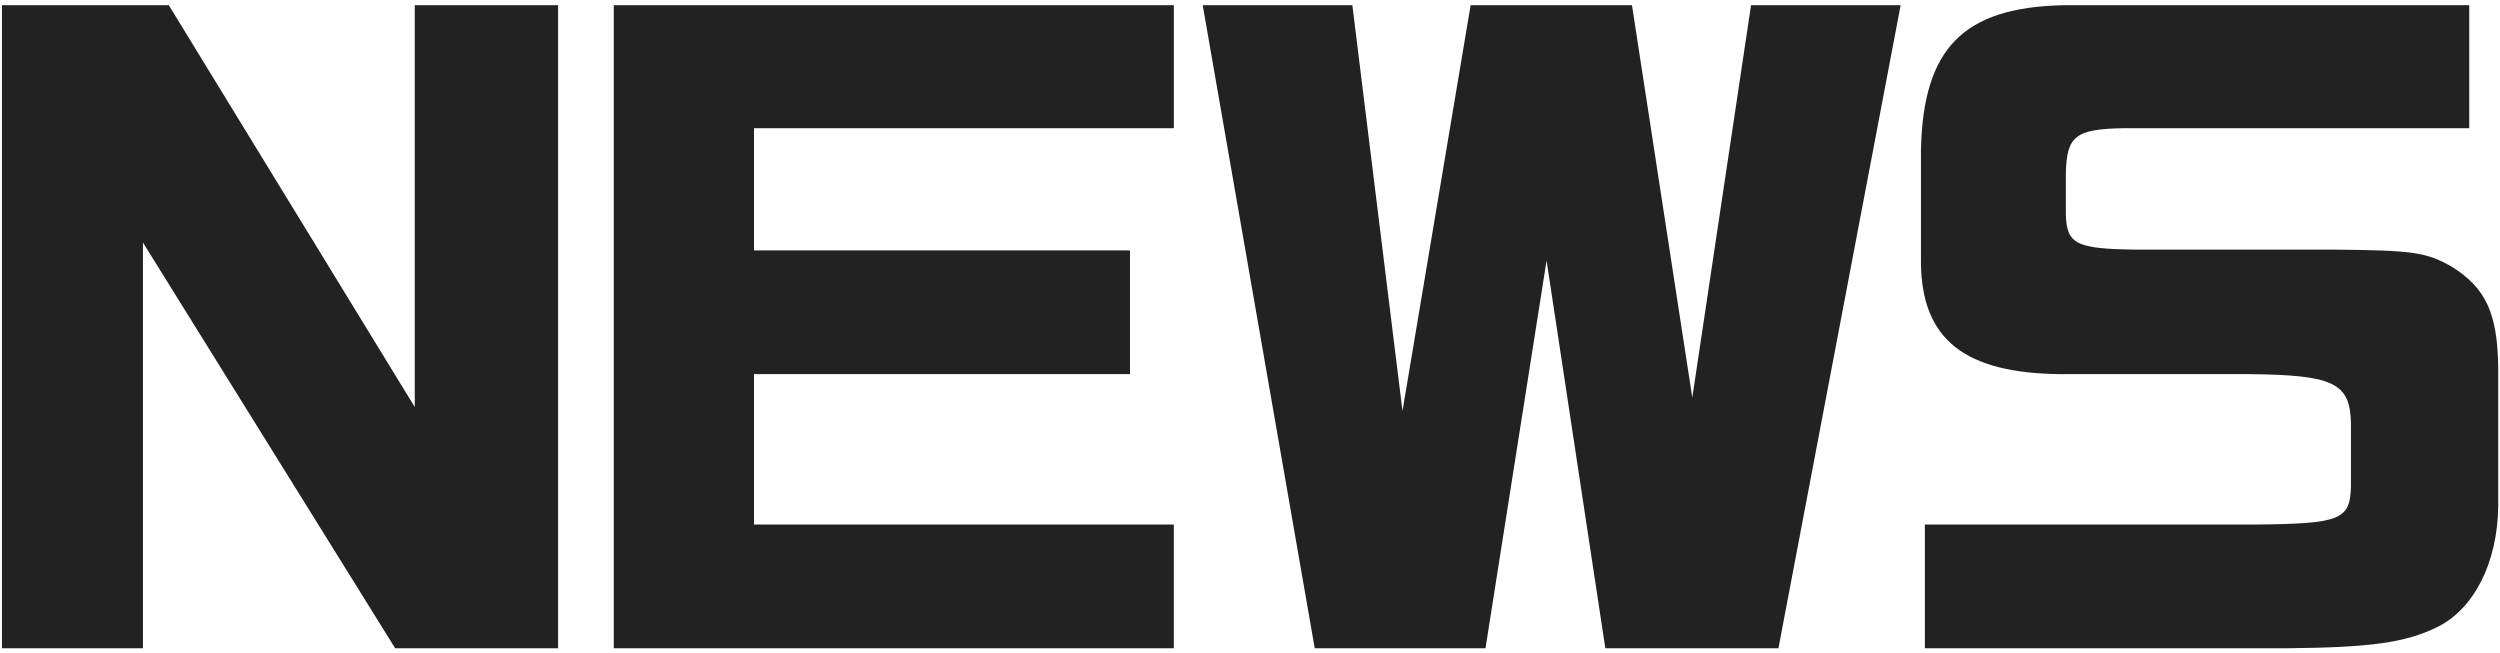 <svg xmlns="http://www.w3.org/2000/svg" width="383" height="100" viewBox="0 0 383 100">
  <defs>
    <style>
      .cls-1 {
        fill: #222;
        fill-rule: evenodd;
      }
    </style>
  </defs>
  <path id="NEWS" class="cls-1" d="M0.3,0.8V99.318H21.9V37.161L60.543,99.318H85.5V0.8H63.542V62.36L25.864,0.8H0.3Zm93.73,0V99.318h85.8V80.359H115.514V57.32h57.6V38.361h-57.6V19.642h64.318V0.8h-85.8Zm90.227,0,17.16,98.516h26.159l9.359-59.4,9,59.4h26.519L291.178,0.8H268.259l-9,60.118L250.02,0.8H225.3L214.861,62.96,207.181,0.8H184.262Zm194.024,0H316.009c-15.24.36-21.36,6.6-21.72,22.079v17.4c0.12,11.76,6.72,16.919,21.48,17.039h28.678c13.08,0.12,15.6,1.32,15.72,7.56v9.6c-0.12,5.16-1.56,5.76-14.64,5.88H294.889V99.318h55.2c13.08-.12,18.359-0.84,23.279-3.24,5.64-2.76,9.24-9.84,9.36-18.479V56.24c-0.12-8.28-1.92-12.12-7.08-15.359-3.96-2.28-6.12-2.52-17.879-2.64h-30.6c-9.12-.12-10.56-0.84-10.679-5.4V26.6c0.119-5.76,1.439-6.84,8.879-6.96h52.918V0.8Z"/>
</svg>
